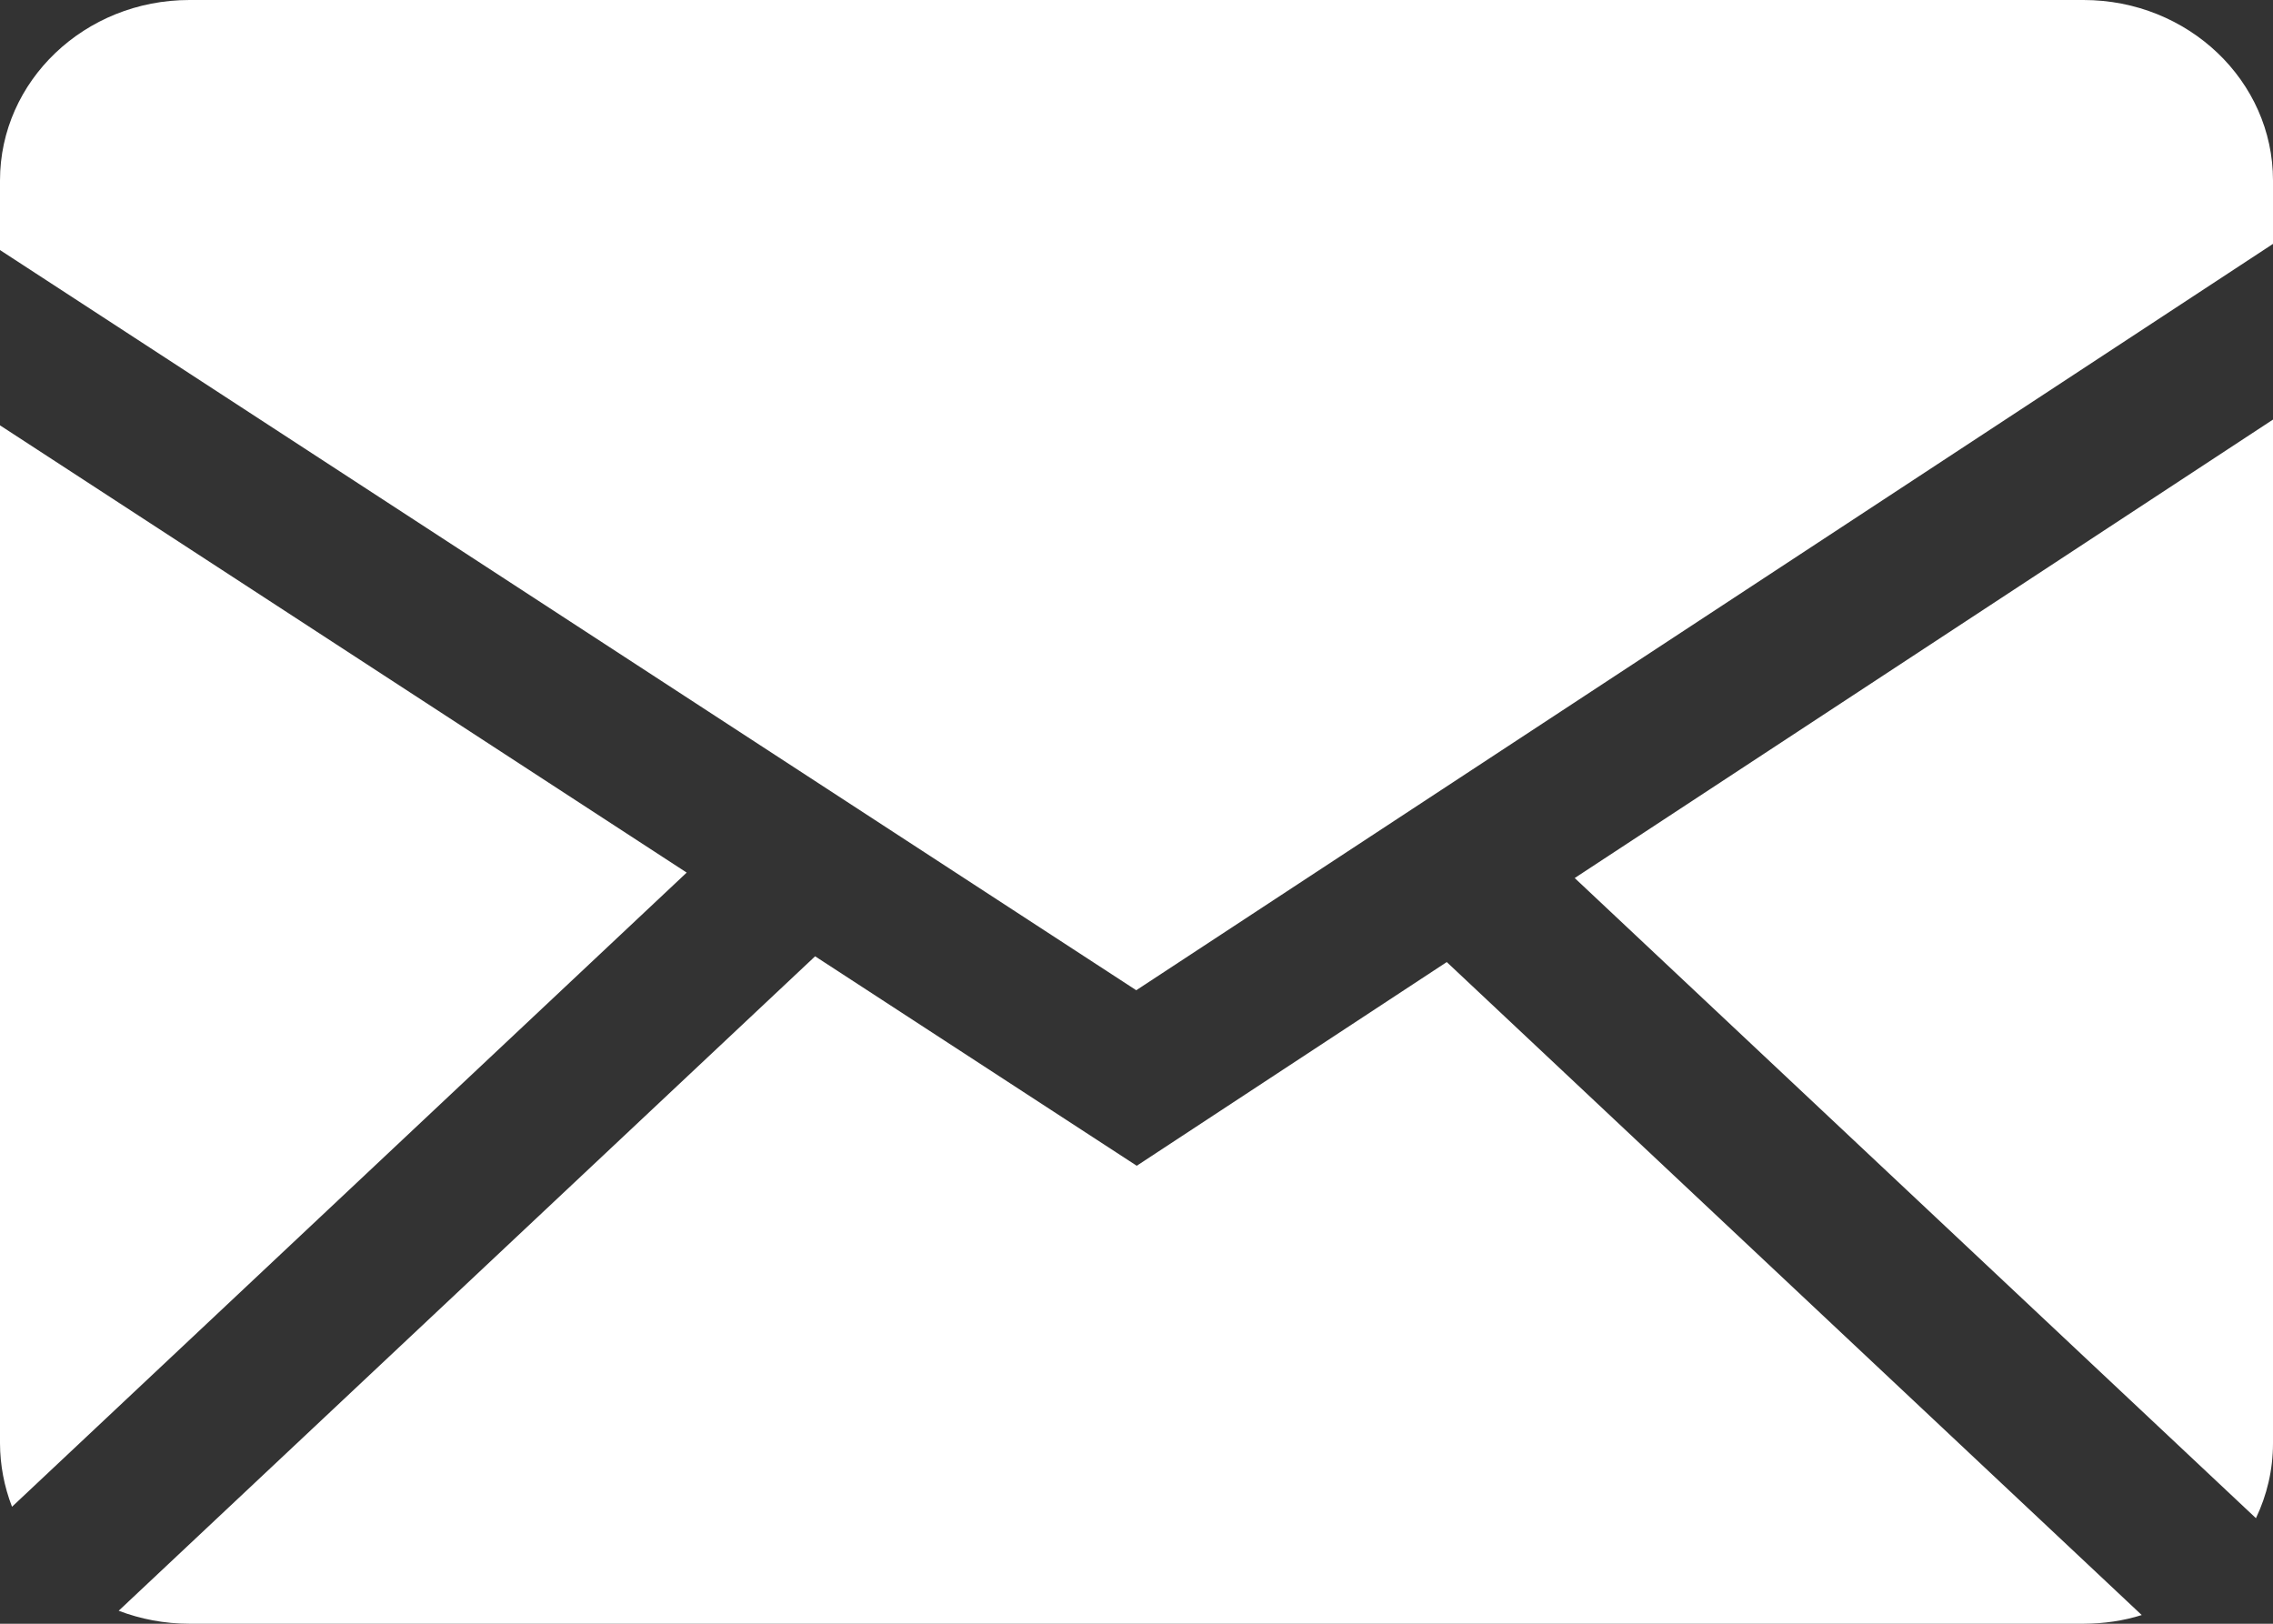 <svg width="28" height="20" viewBox="0 0 28 20" fill="none" xmlns="http://www.w3.org/2000/svg">
<rect x="0" y="0" width="28" height="20" fill="#333333" stroke="none"/>
<path fill-rule="evenodd" clip-rule="evenodd" d="M10.041 11.779L14.003 14.359L17.822 11.85L26.383 19.893C26.157 19.964 25.918 19.999 25.666 20H2.334C2.026 20 1.732 19.943 1.462 19.84L10.041 11.779ZM28 5.168V17.777C28 18.107 27.924 18.419 27.79 18.7L19.398 10.815L28 5.168ZM0 5.239L8.459 10.748L0.148 18.559C0.051 18.309 0.001 18.044 0 17.777L0 5.239ZM25.666 0C26.954 0 28 0.995 28 2.223V3.004L13.997 12.197L0 3.08V2.223C0 0.996 1.044 0 2.334 0H25.666Z" fill="white"/>
</svg>
